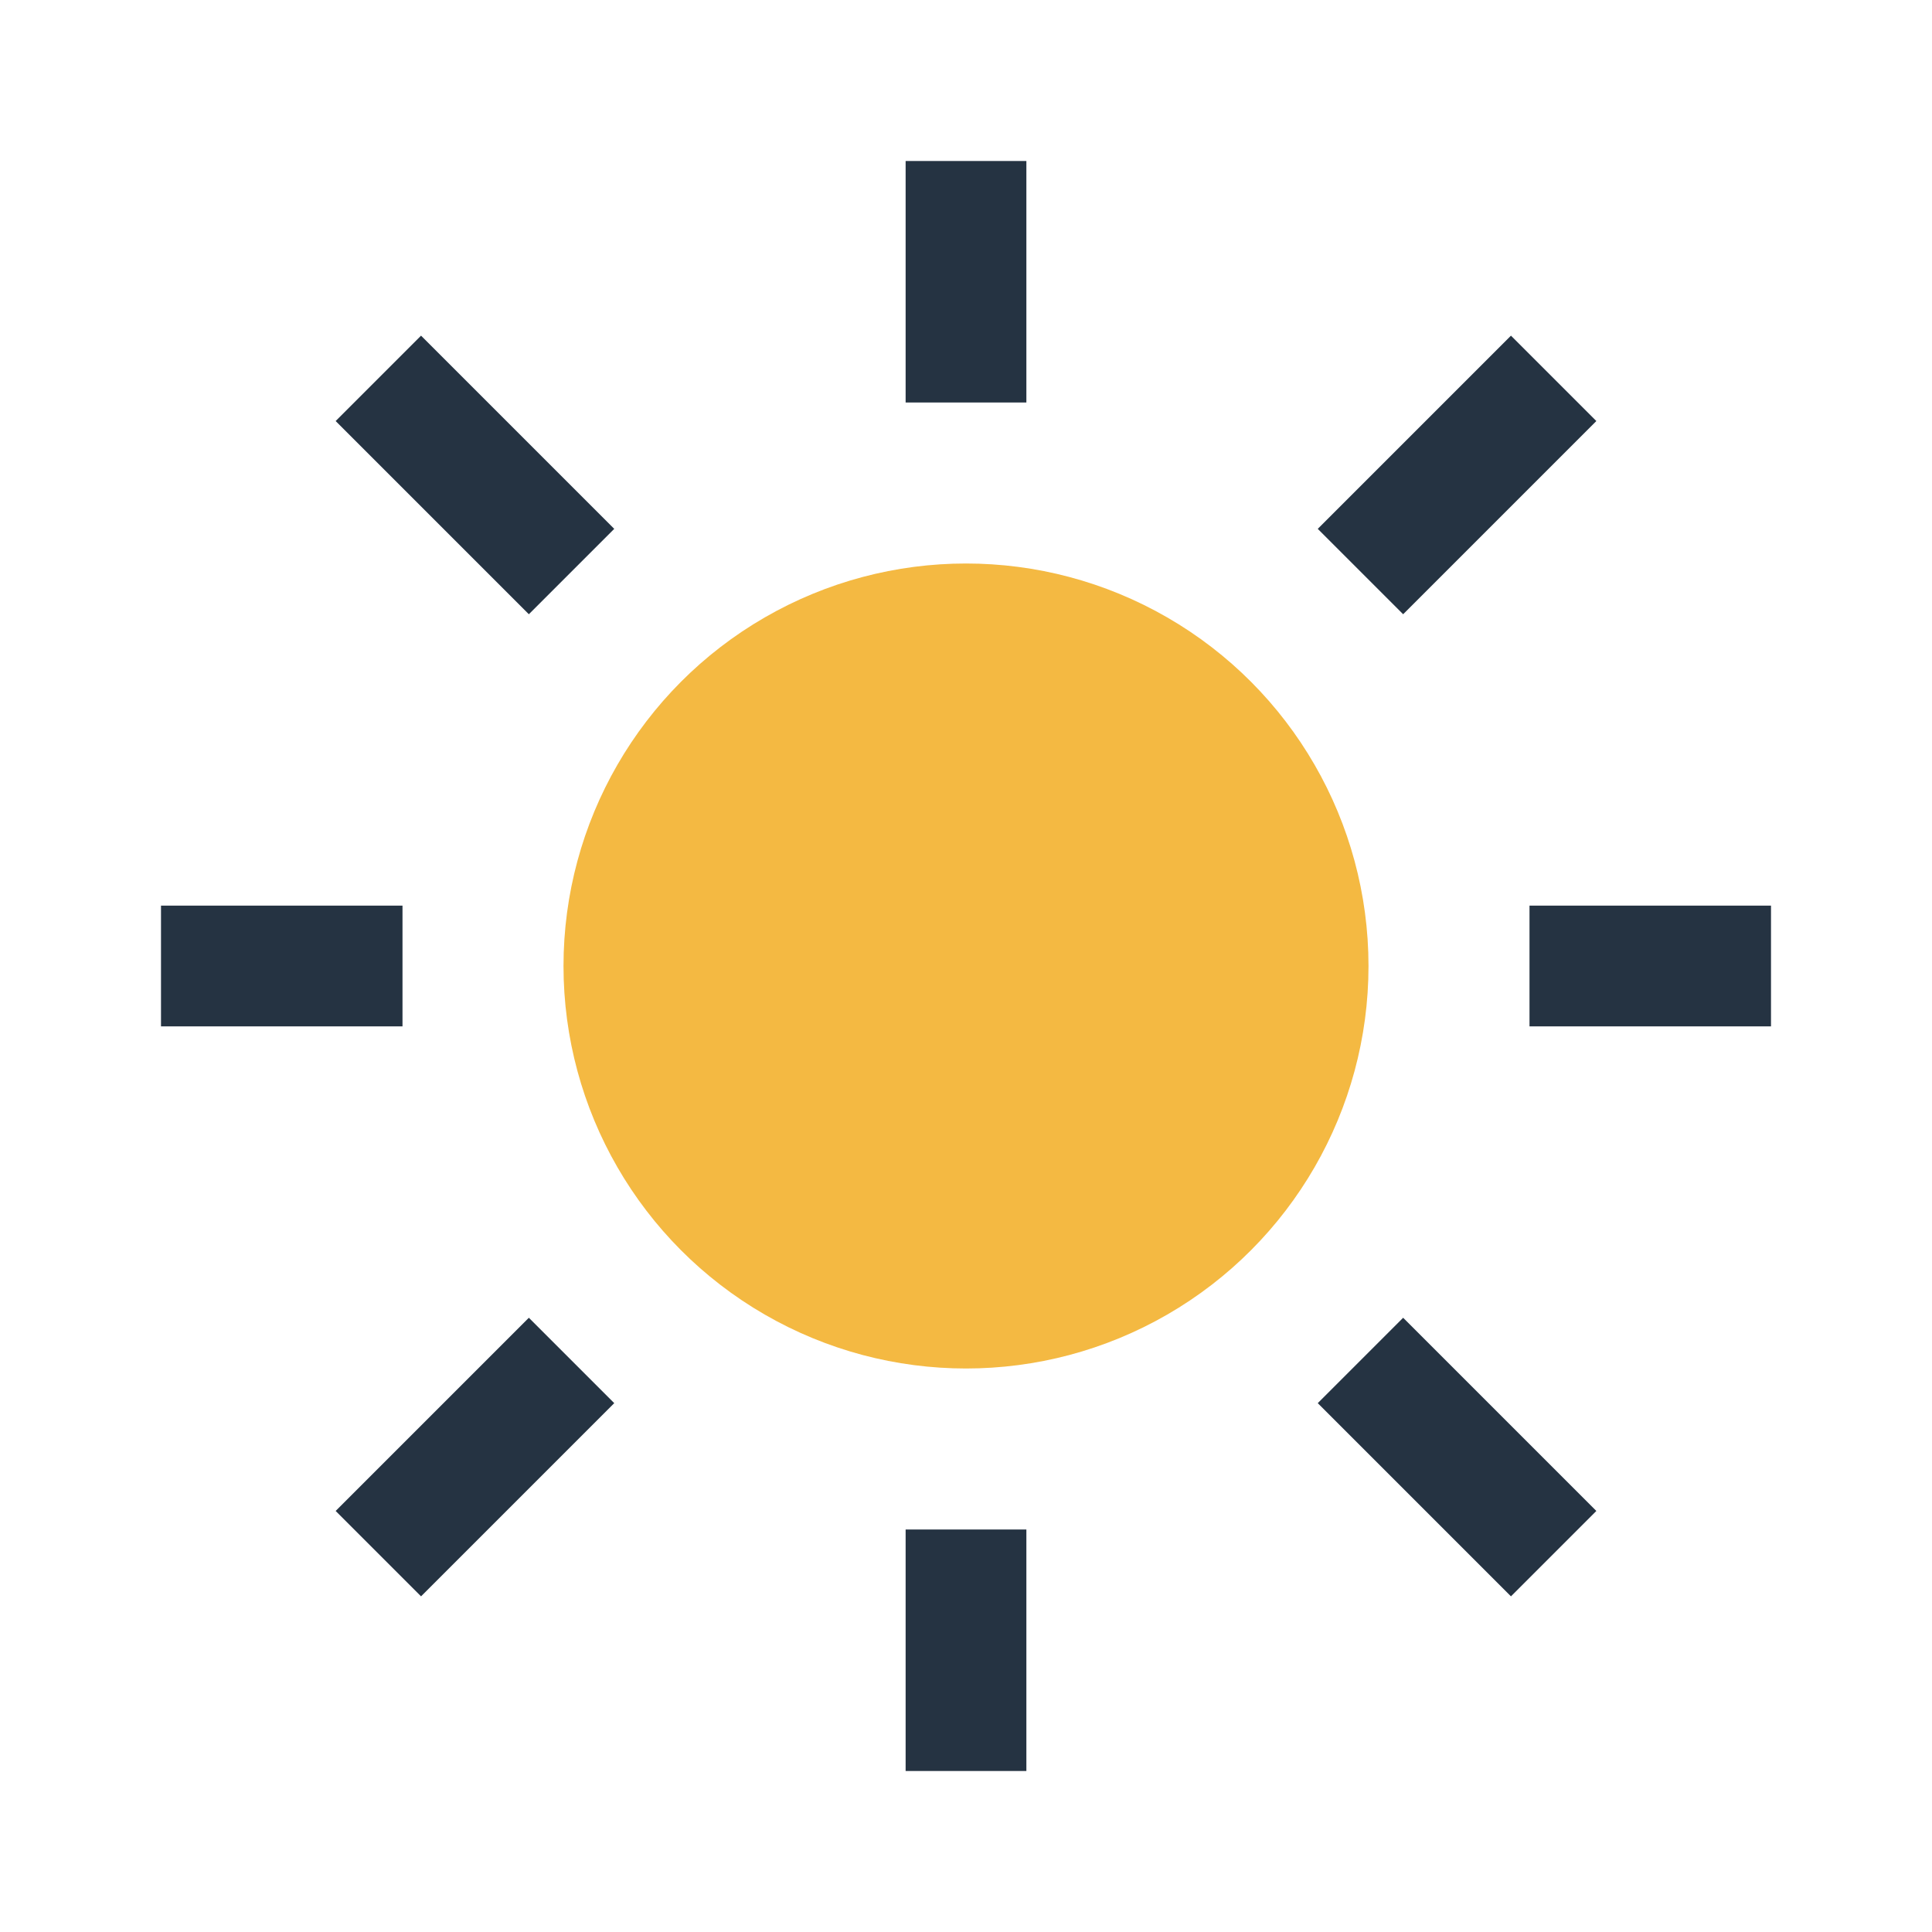 <?xml version="1.0" encoding="UTF-8"?>
<svg xmlns="http://www.w3.org/2000/svg" viewBox="0 0 24 24" width="32" height="32"><circle cx="12" cy="12" r="5" fill="#F4B942"/><g stroke="#253342" stroke-width="1.5"><line x1="12" y1="2" x2="12" y2="5"/><line x1="12" y1="19" x2="12" y2="22"/><line x1="2" y1="12" x2="5" y2="12"/><line x1="19" y1="12" x2="22" y2="12"/><line x1="4.7" y1="4.7" x2="7.1" y2="7.1"/><line x1="16.9" y1="16.9" x2="19.3" y2="19.3"/><line x1="4.7" y1="19.3" x2="7.1" y2="16.9"/><line x1="16.9" y1="7.1" x2="19.3" y2="4.7"/></g></svg>